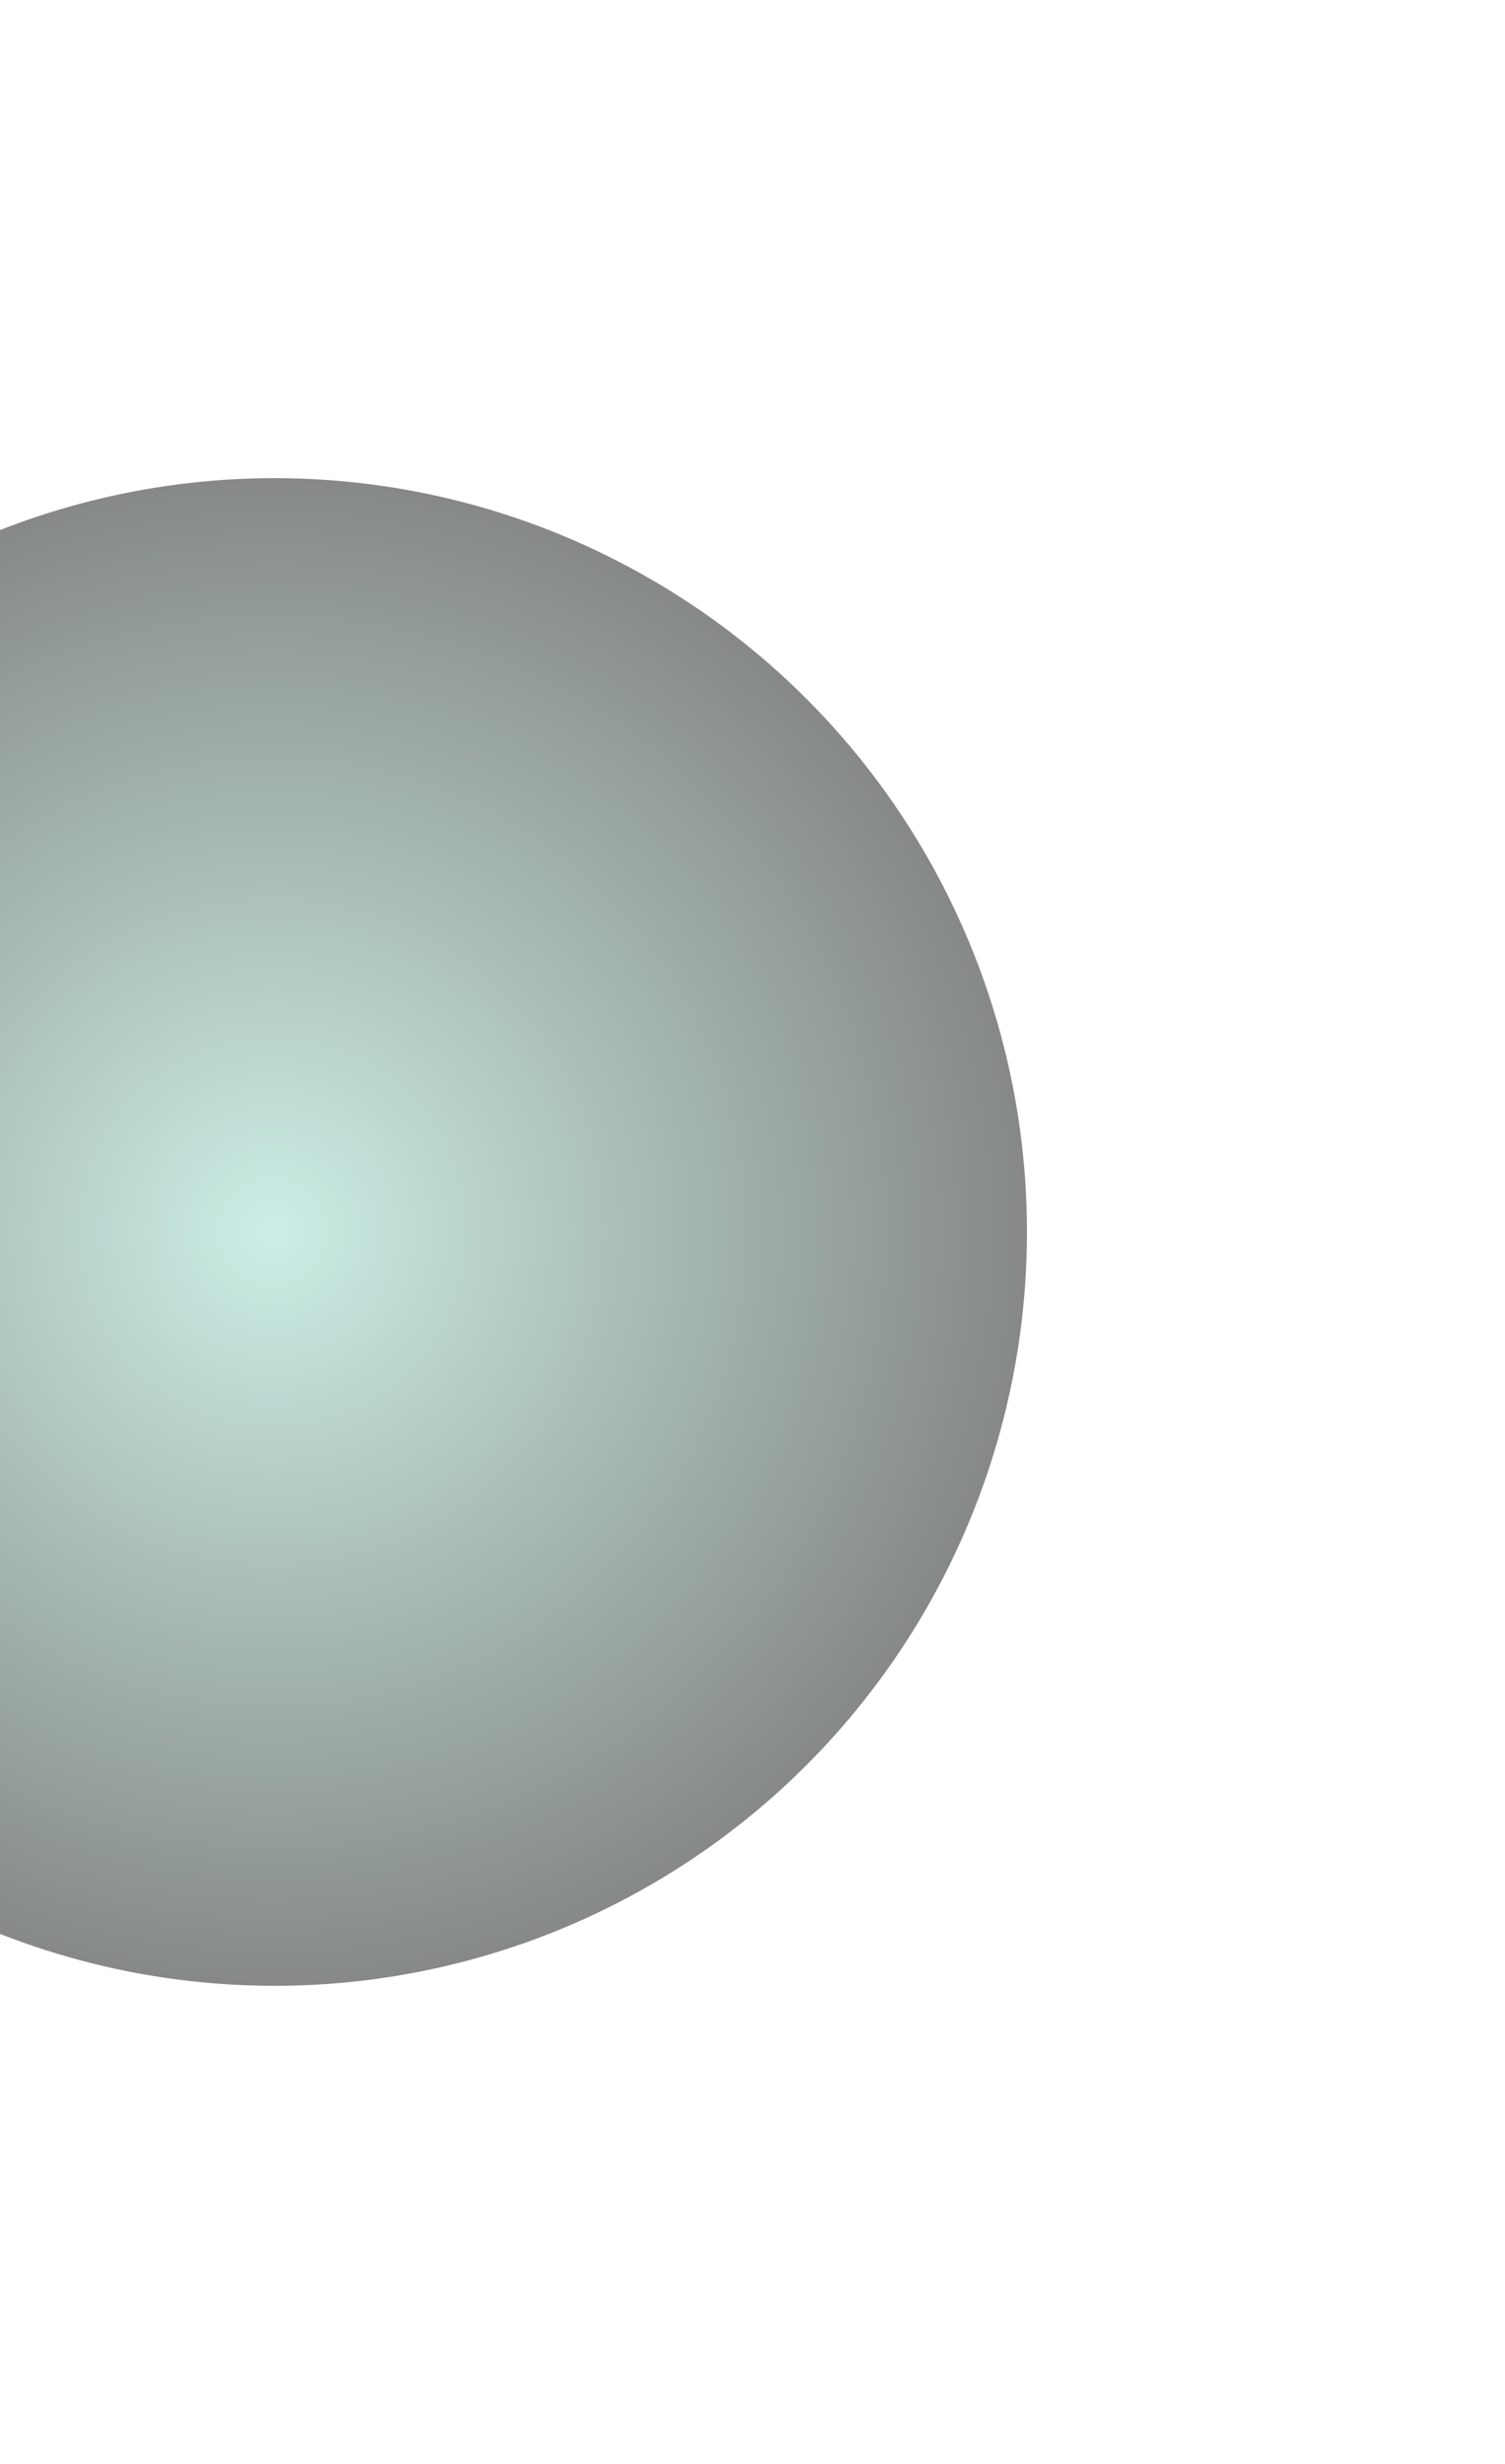 <svg width="658" height="1077" viewBox="0 0 658 1077" fill="none" xmlns="http://www.w3.org/2000/svg">
<g filter="url(#filter0_f_8_126)">
<ellipse cx="120" cy="538.5" rx="329" ry="329.5" fill="url(#paint0_radial_8_126)" fill-opacity="0.5"/>
</g>
<defs>
<filter id="filter0_f_8_126" x="-417.5" y="0.5" width="1075" height="1076" filterUnits="userSpaceOnUse" color-interpolation-filters="sRGB">
<feFlood flood-opacity="0" result="BackgroundImageFix"/>
<feBlend mode="normal" in="SourceGraphic" in2="BackgroundImageFix" result="shape"/>
<feGaussianBlur stdDeviation="104.25" result="effect1_foregroundBlur_8_126"/>
</filter>
<radialGradient id="paint0_radial_8_126" cx="0" cy="0" r="1" gradientUnits="userSpaceOnUse" gradientTransform="translate(120 538.5) rotate(90) scale(329.5 329)">
<stop stop-color="#99DECD"/>
<stop offset="1" stop-color="#0C1210"/>
</radialGradient>
</defs>
</svg>
